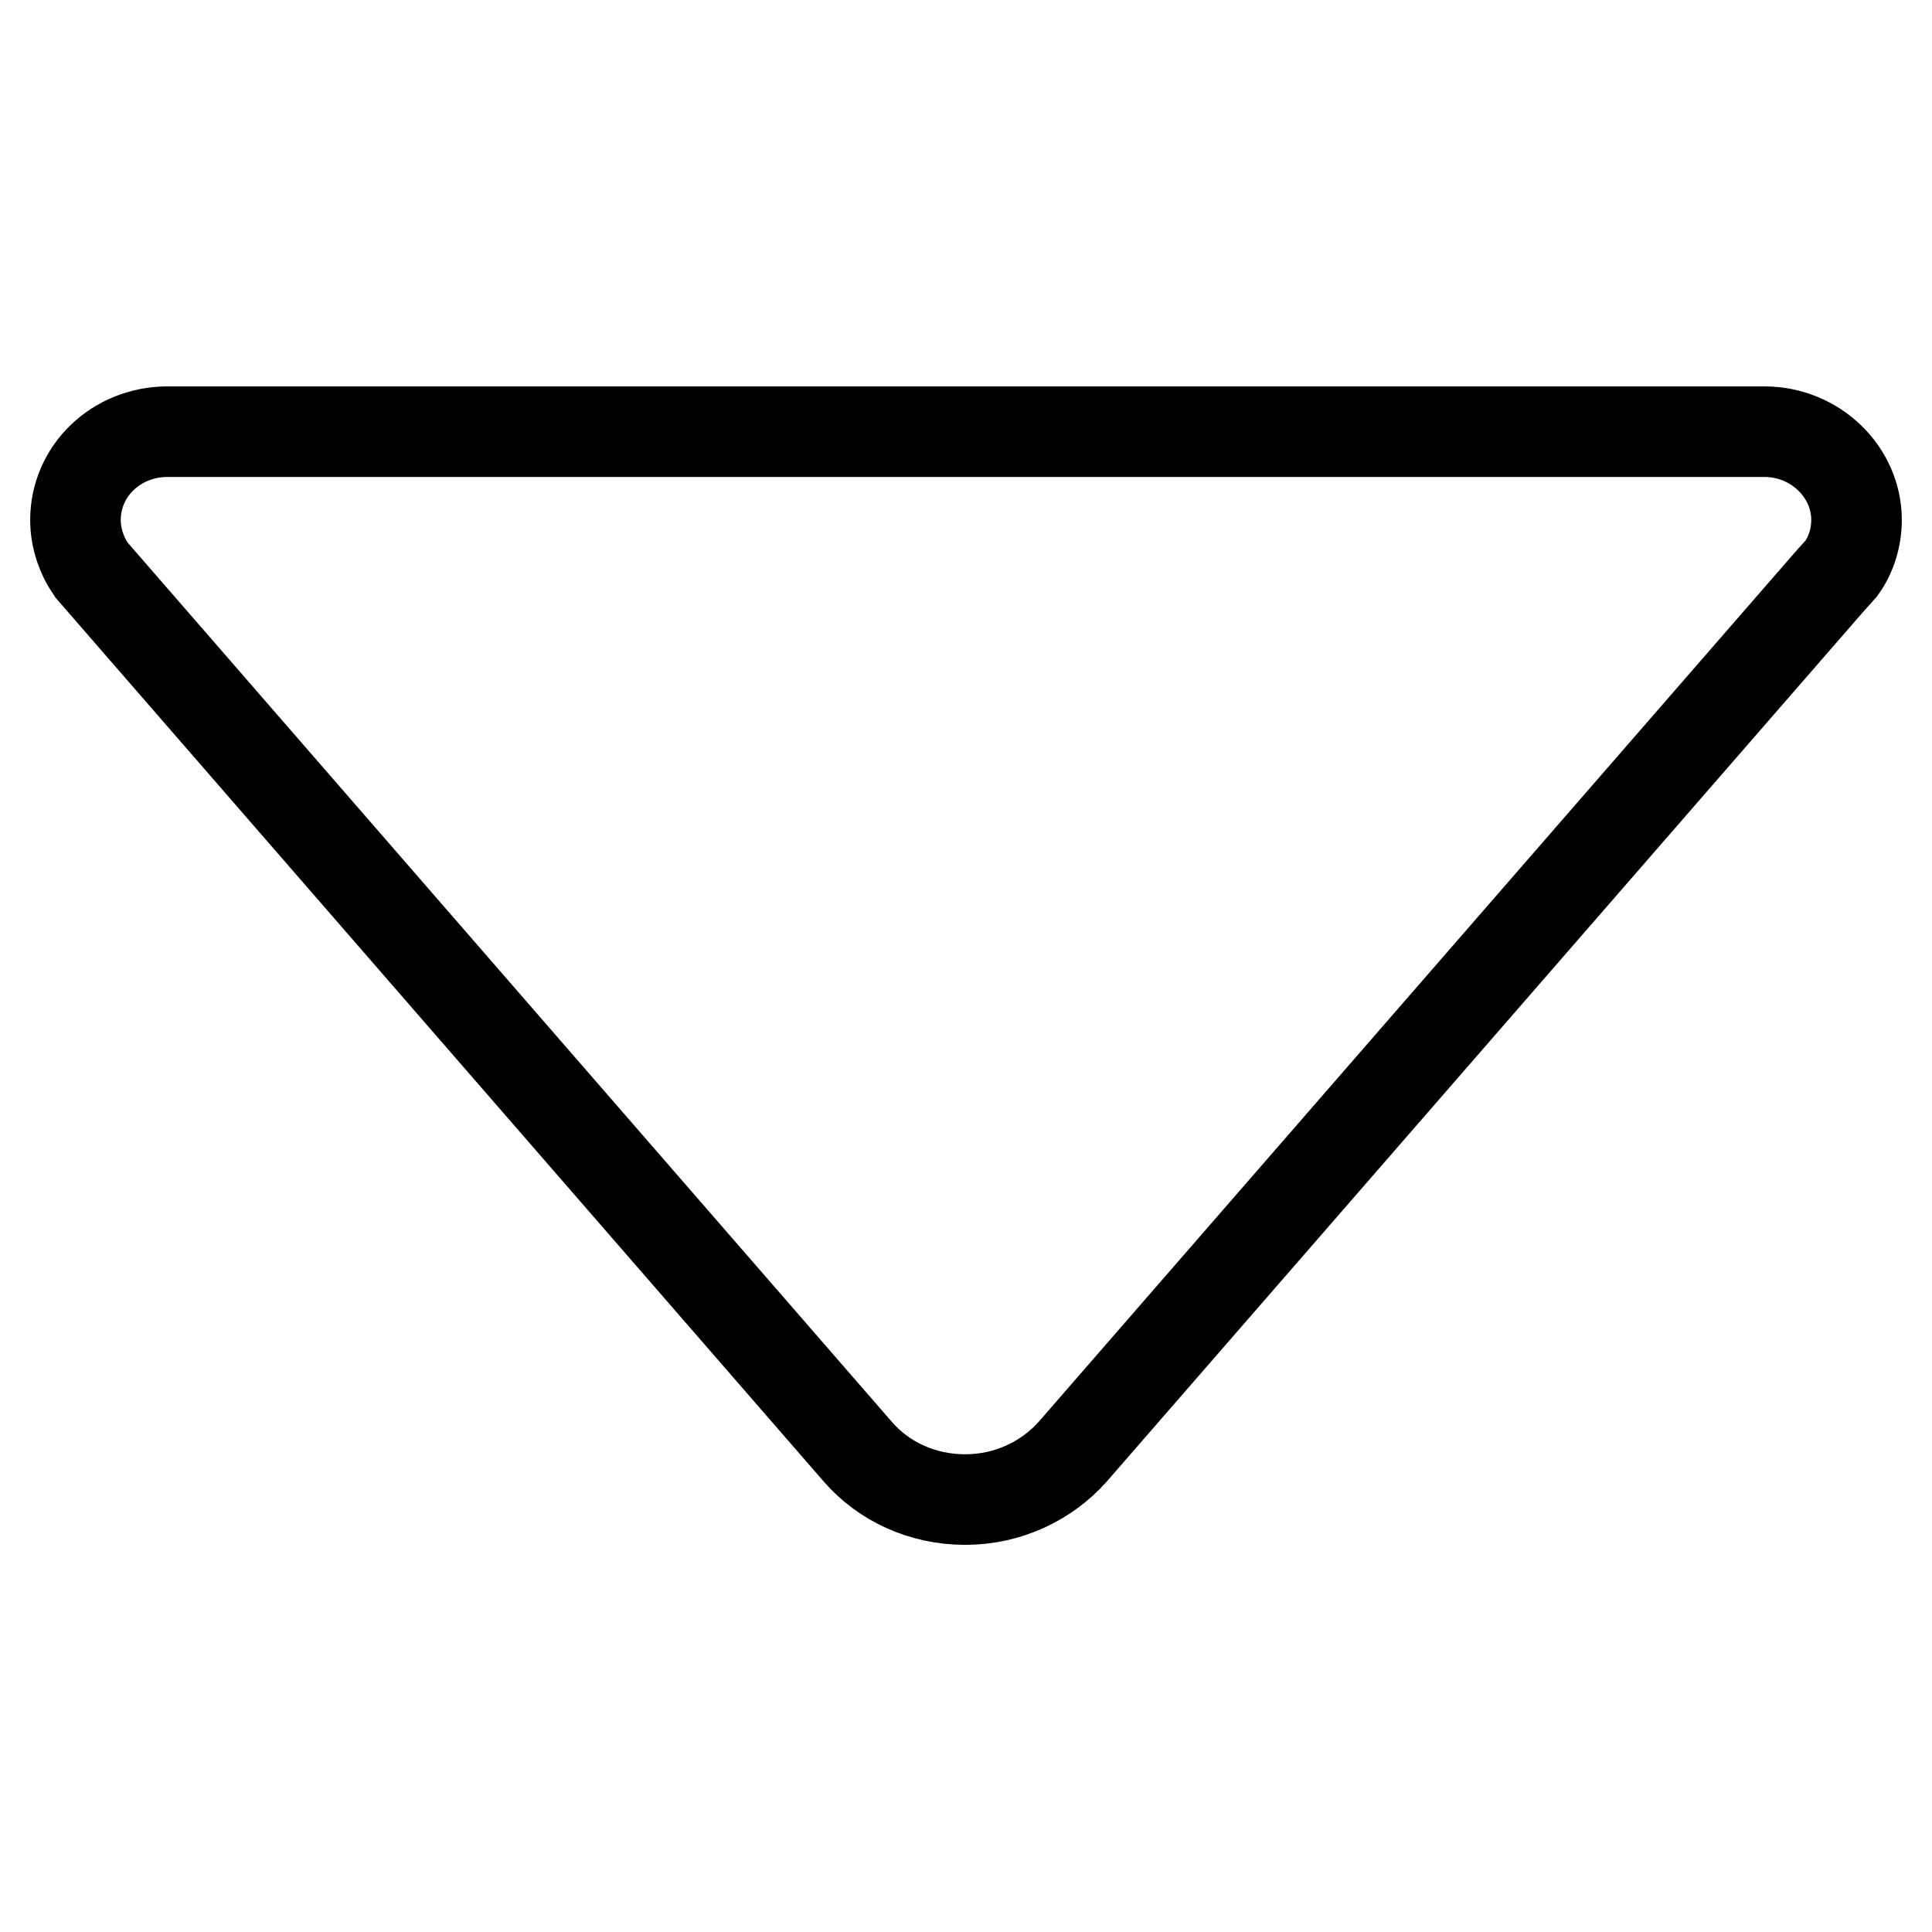 <?xml version="1.0" encoding="utf-8"?>
<!-- Svg Vector Icons : http://www.onlinewebfonts.com/icon -->
<!DOCTYPE svg PUBLIC "-//W3C//DTD SVG 1.1//EN" "http://www.w3.org/Graphics/SVG/1.1/DTD/svg11.dtd">
<svg version="1.1" xmlns="http://www.w3.org/2000/svg" xmlns:xlink="http://www.w3.org/1999/xlink" x="0px" y="0px" viewBox="0 0 256 256" enable-background="new 0 0 256 256" xml:space="preserve">
<g> <path stroke-width="12" fill-opacity="0" stroke="#000000"  d="M12.1,75.5l1.3,1.5l100.3,115.4c3.4,3.9,8.5,6.3,14.2,6.3c5.7,0,10.8-2.5,14.2-6.3L242.3,77.2l1.7-1.9 c1.3-1.8,2-4.1,2-6.4c0-6.4-5.5-11.7-12.2-11.7l0,0H22.2l0,0c-6.8,0-12.2,5.2-12.2,11.7C10,71.3,10.8,73.6,12.1,75.5z"/></g>
</svg>